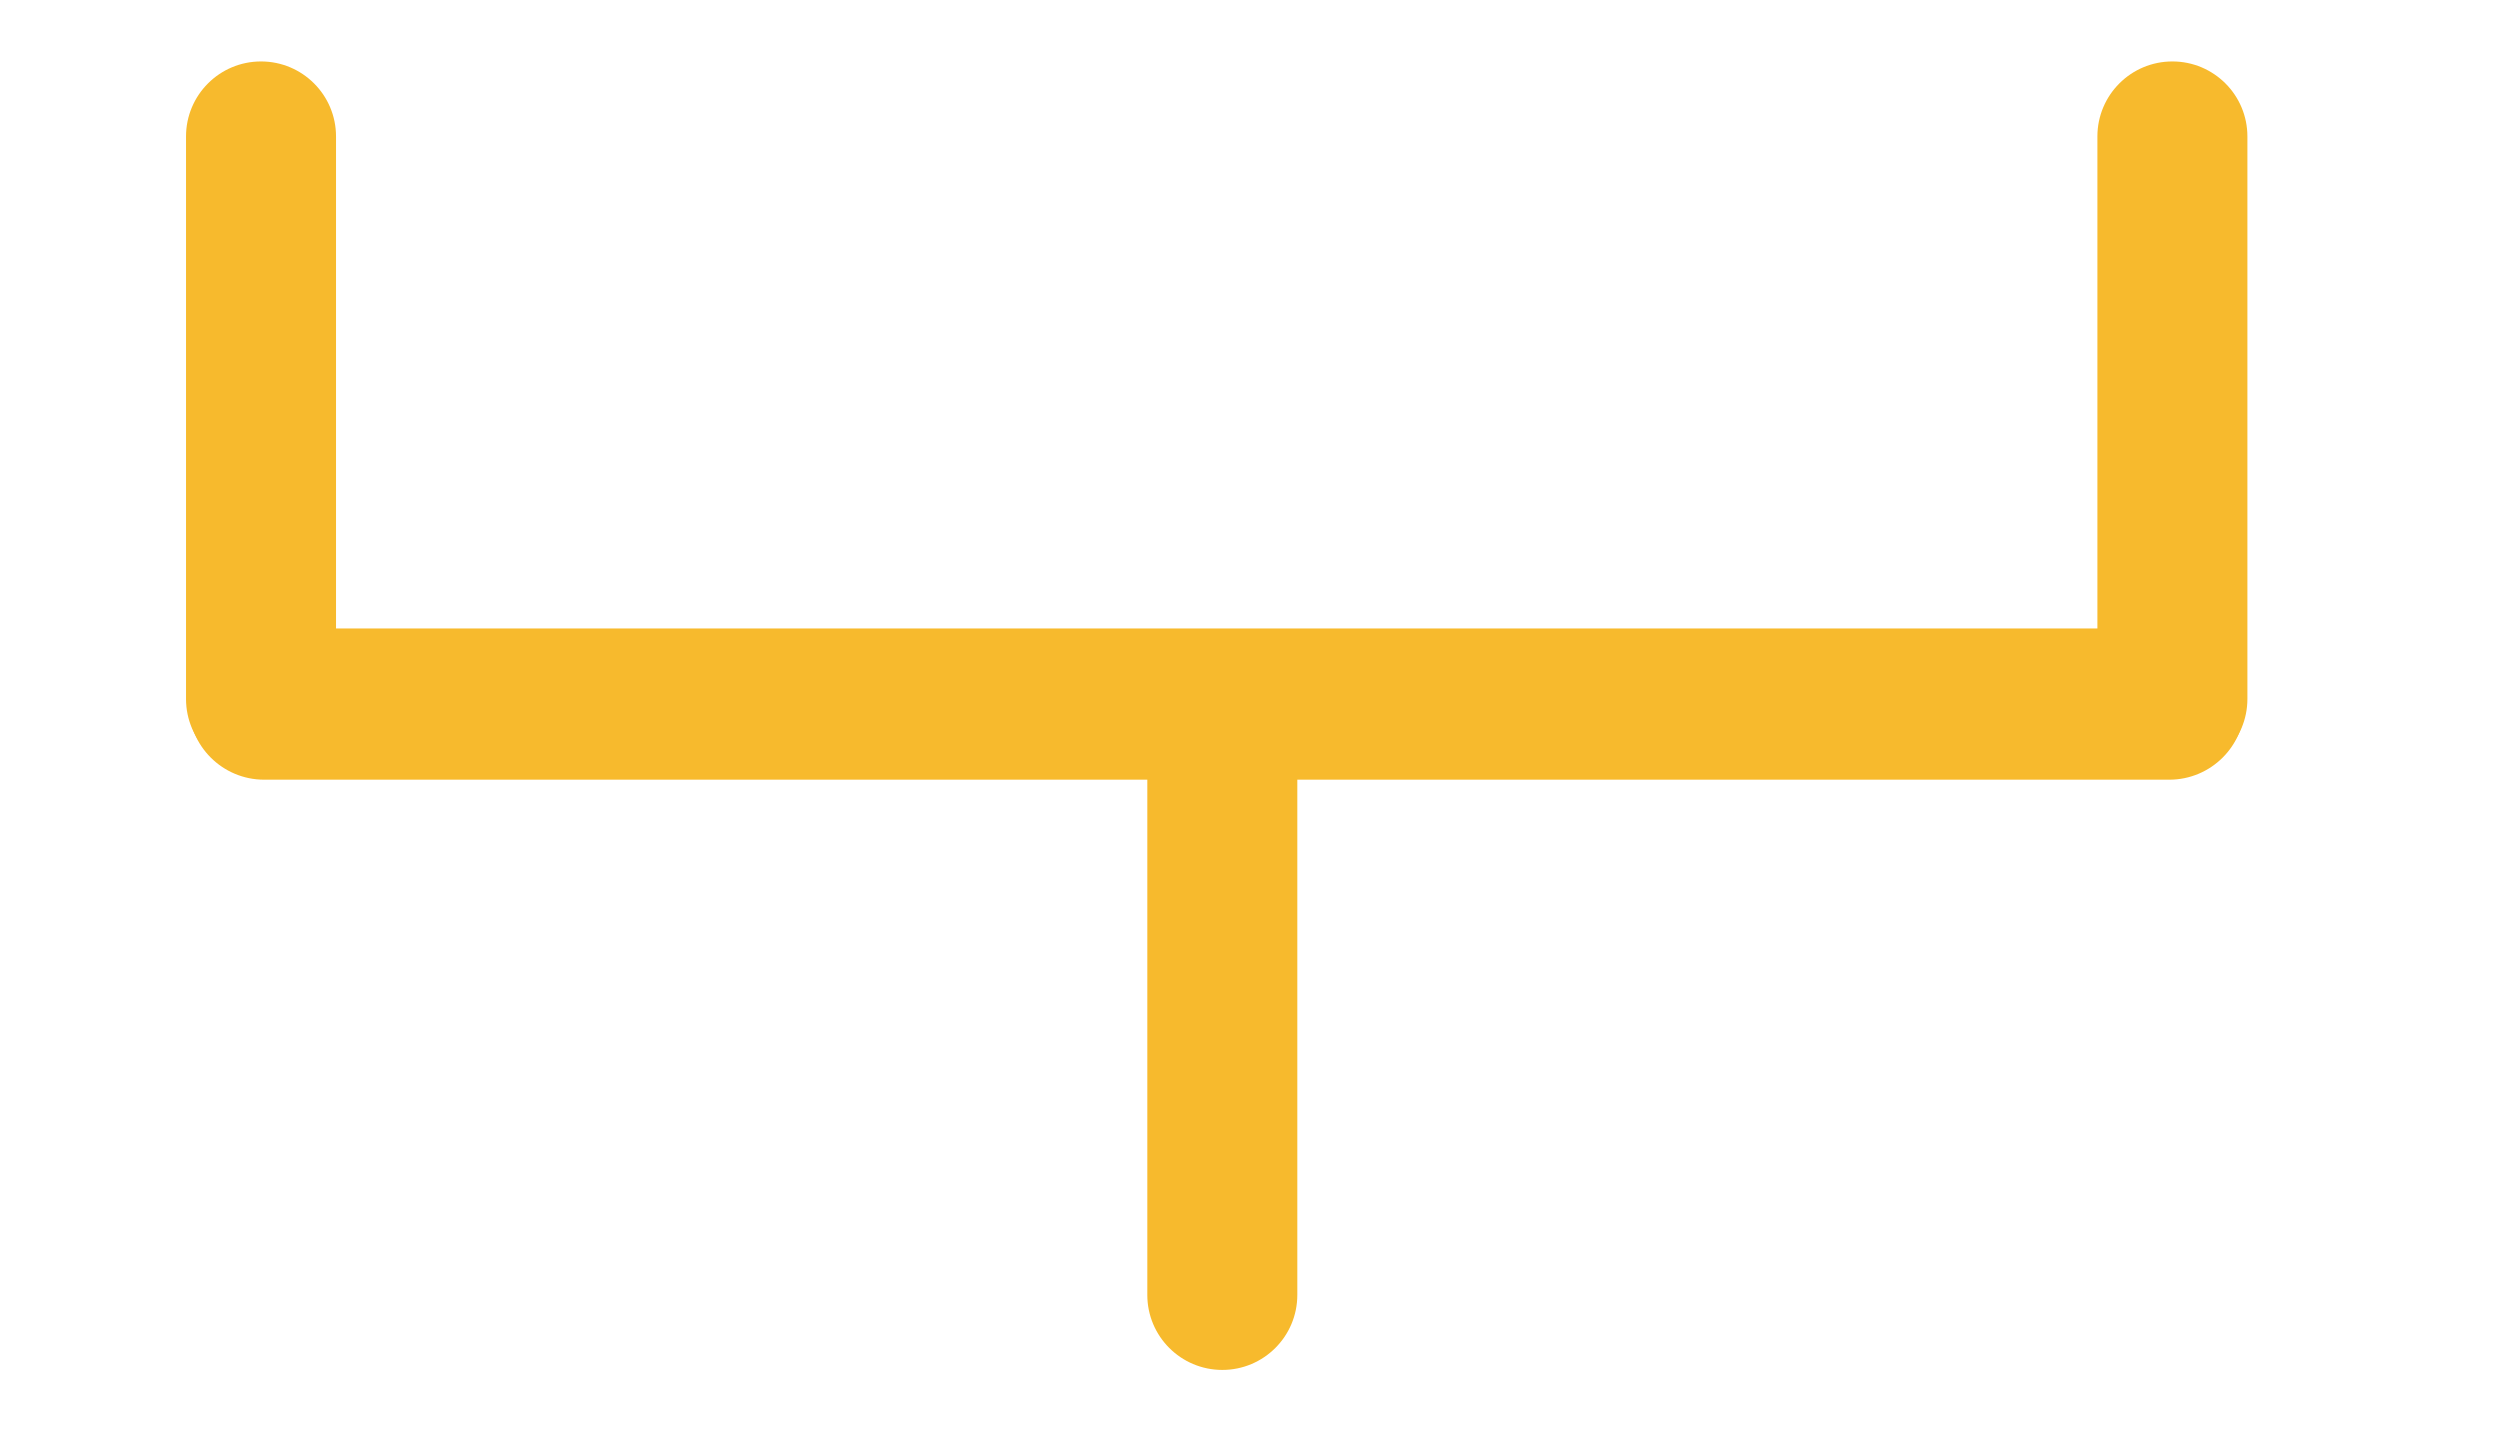 <?xml version="1.0" encoding="UTF-8" standalone="yes"?>
<!DOCTYPE svg PUBLIC "-//W3C//DTD SVG 1.1//EN" "http://www.w3.org/Graphics/SVG/1.1/DTD/svg11.dtd">

<svg width="200" height="115" viewBox="0 0 200 115" xmlns="http://www.w3.org/2000/svg" xmlns:xlink="http://www.w3.org/1999/xlink" version="1.1" baseProfile="full">
    <g transform="scale(1,-1) translate(0,-115)">
        <path d="M 7.048 13.097 L 159.455 13.097 C 162.795 13.097 165.503 10.389 165.503 7.048 C 165.503 3.708 162.795 1 159.455 1 L 7.048 1 C 3.708 1 1 3.708 1 7.048 C 1 10.389 3.708 13.097 7.048 13.097 Z" transform="scale(1,1) translate(14.086,51.625)" fill="#f7ba2d" opacity="1"></path>
        <path d="M 1 7 L 1 52 C 1 55.314 3.686 58 7 58 C 10.314 58 13 55.314 13 52 L 13 7 C 13 3.686 10.314 1 7 1 C 3.686 1 1 3.686 1 7 Z" transform="scale(1,1) translate(13.882,52.084)" fill="#f7ba2d" opacity="1"></path>
        <path d="M 1 7 L 1 52 C 1 55.314 3.686 58 7 58 C 10.314 58 13 55.314 13 52 L 13 7 C 13 3.686 10.314 1 7 1 C 3.686 1 1 3.686 1 7 Z" transform="scale(1,1) translate(166.792,52.084)" fill="#f7ba2d" opacity="1"></path>
        <path d="M 1 7 L 1 51.081 C 1 54.395 3.686 57.081 7 57.081 C 10.314 57.081 13 54.395 13 51.081 L 13 7 C 13 3.686 10.314 1 7 1 C 3.686 1 1 3.686 1 7 Z" transform="scale(1,1) translate(90.785,4.406)" fill="#f7ba2d" opacity="1"></path>
    </g>
</svg>